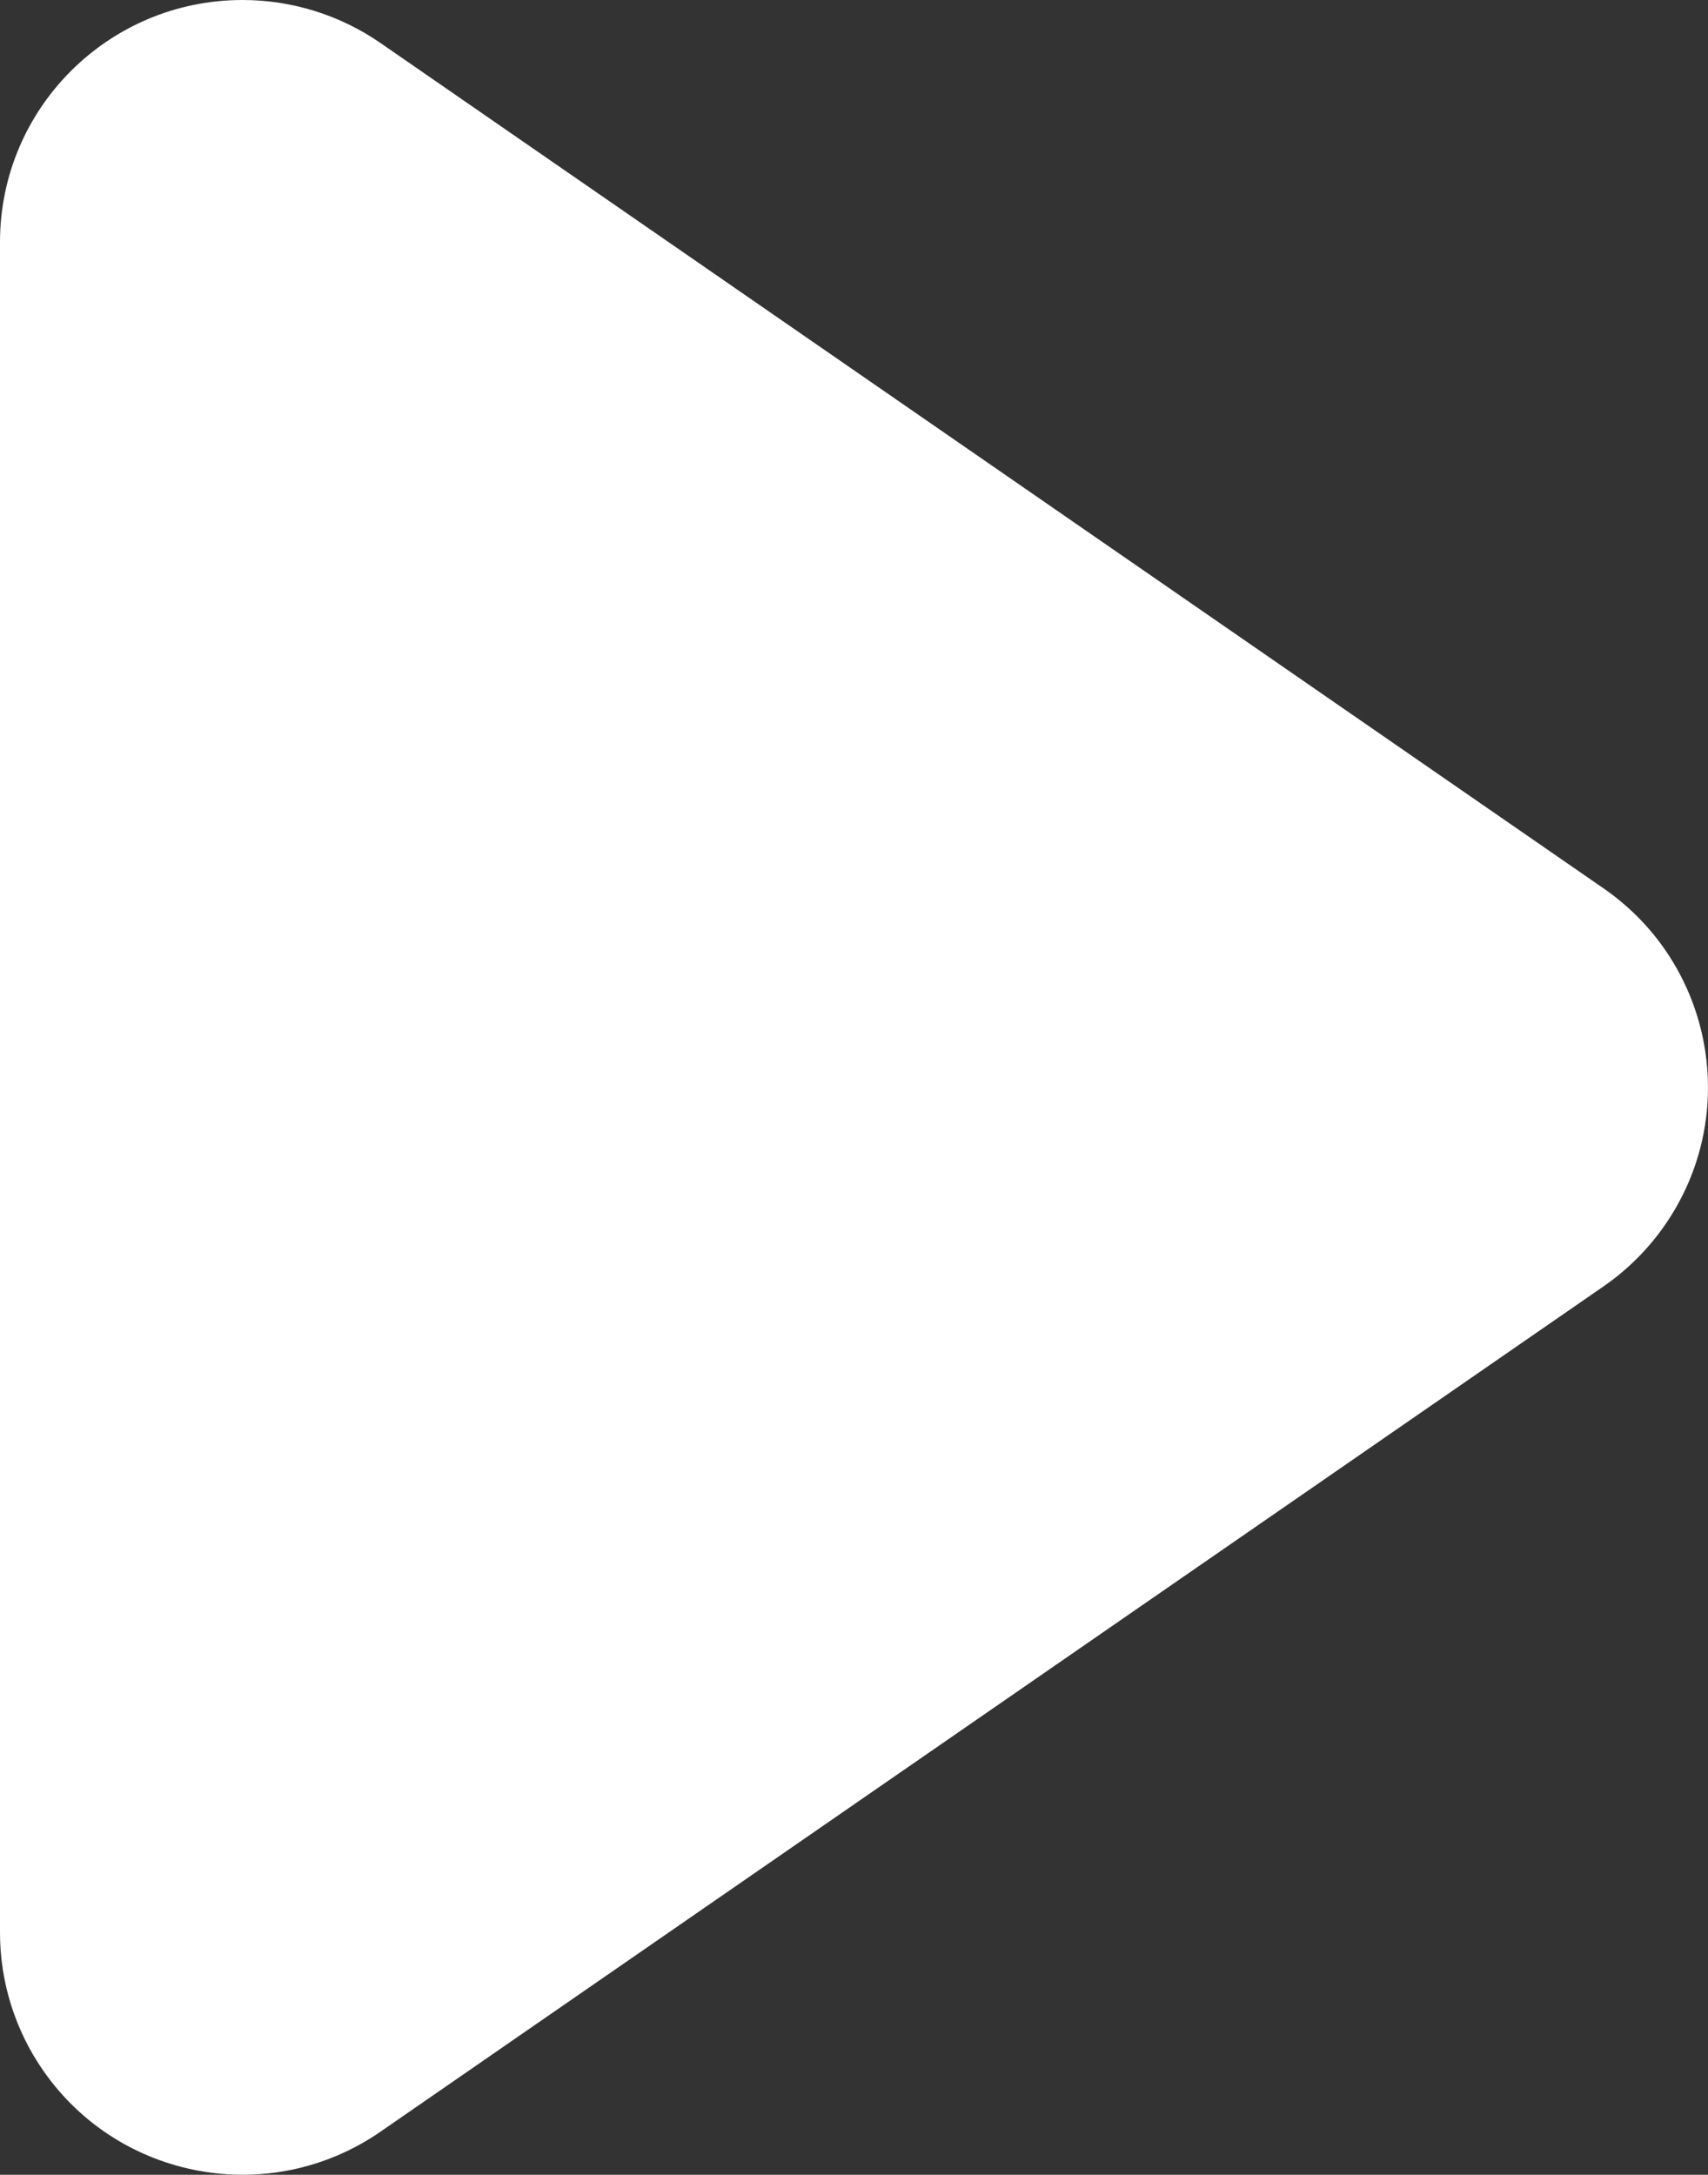 <?xml version="1.0" encoding="UTF-8"?>
<svg width="70.696px" height="90px" viewBox="0 0 70.696 90" version="1.1" xmlns="http://www.w3.org/2000/svg" xmlns:xlink="http://www.w3.org/1999/xlink">
    <rect x="0" y="0" width="70.696" height="90" fill="#333333" stroke="none"/>
    <title>Rectangle</title>
    <g id="App-🏡" stroke="none" stroke-width="1" fill="none" fill-rule="evenodd">
        <g id="Artboard-Copy-3" transform="translate(-986.293, -215.273)" fill="#FFFFFF">
            <g id="Group-3" transform="translate(932, 173)">
                <path d="M70.043,44.054 L120.663,79.035 C125.221,82.184 126.358,88.426 123.202,92.975 C122.516,93.966 121.655,94.824 120.663,95.51 L70.043,130.49 C65.485,133.64 59.233,132.505 56.077,127.956 C54.915,126.28 54.293,124.291 54.293,122.253 L54.293,52.292 C54.293,46.758 58.786,42.273 64.33,42.273 C66.371,42.273 68.365,42.894 70.043,44.054 Z" id="Rectangle"></path>
            </g>
        </g>
    </g>
</svg>